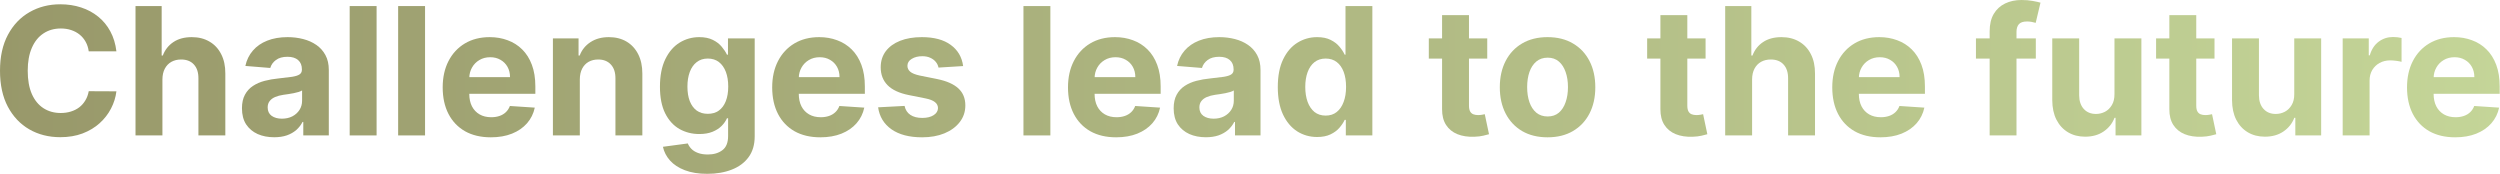 <svg width="2530" height="176" viewBox="0 0 2530 176" fill="none" xmlns="http://www.w3.org/2000/svg">
<path d="M2484.62 138.962C2474.52 138.962 2465.83 136.916 2458.54 132.825C2451.3 128.692 2445.71 122.854 2441.79 115.311C2437.87 107.726 2435.91 98.756 2435.91 88.401C2435.91 78.301 2437.87 69.438 2441.79 61.81C2445.71 54.182 2451.23 48.237 2458.35 43.976C2465.51 39.715 2473.9 37.584 2483.53 37.584C2490.01 37.584 2496.04 38.628 2501.62 40.716C2507.25 42.761 2512.15 45.851 2516.32 49.985C2520.54 54.118 2523.82 59.317 2526.17 65.581C2528.51 71.803 2529.68 79.09 2529.68 87.442V94.921H2446.78V78.046H2504.05C2504.05 74.125 2503.2 70.652 2501.5 67.627C2499.79 64.601 2497.43 62.236 2494.4 60.531C2491.42 58.784 2487.94 57.911 2483.98 57.911C2479.85 57.911 2476.18 58.87 2472.99 60.787C2469.83 62.662 2467.36 65.198 2465.57 68.394C2463.78 71.547 2462.87 75.063 2462.82 78.941V94.985C2462.82 99.843 2463.72 104.04 2465.51 107.577C2467.34 111.114 2469.92 113.841 2473.24 115.759C2476.57 117.676 2480.51 118.635 2485.07 118.635C2488.09 118.635 2490.86 118.209 2493.38 117.357C2495.89 116.504 2498.04 115.226 2499.83 113.521C2501.62 111.817 2502.99 109.729 2503.92 107.257L2529.11 108.919C2527.83 114.97 2525.21 120.254 2521.25 124.771C2517.33 129.246 2512.26 132.74 2506.03 135.254C2499.85 137.726 2492.72 138.962 2484.62 138.962Z" fill="url(#paint0_linear_6024_6)"/>
<path d="M2370.79 137.045V38.863H2397.19V55.994H2398.22C2400.01 49.9 2403.01 45.298 2407.23 42.187C2411.45 39.034 2416.31 37.457 2421.8 37.457C2423.17 37.457 2424.64 37.542 2426.21 37.713C2427.79 37.883 2429.17 38.117 2430.37 38.416V62.578C2429.09 62.194 2427.32 61.853 2425.06 61.555C2422.8 61.257 2420.74 61.108 2418.86 61.108C2414.86 61.108 2411.28 61.981 2408.12 63.728C2405.01 65.433 2402.54 67.819 2400.71 70.887C2398.92 73.956 2398.02 77.493 2398.02 81.498V137.045H2370.79Z" fill="url(#paint1_linear_6024_6)"/>
<path d="M2321.78 95.241V38.863H2349.01V137.045H2322.87V119.211H2321.85C2319.63 124.964 2315.94 129.588 2310.79 133.082C2305.67 136.576 2299.43 138.324 2292.06 138.324C2285.5 138.324 2279.72 136.832 2274.74 133.849C2269.75 130.866 2265.85 126.626 2263.04 121.129C2260.27 115.632 2258.86 109.048 2258.82 101.377V38.863H2286.05V96.519C2286.09 102.315 2287.65 106.896 2290.72 110.262C2293.79 113.629 2297.9 115.312 2303.05 115.312C2306.34 115.312 2309.4 114.566 2312.26 113.075C2315.11 111.541 2317.41 109.282 2319.16 106.299C2320.95 103.316 2321.83 99.63 2321.78 95.241Z" fill="url(#paint2_linear_6024_6)"/>
<path d="M2241.08 38.863V59.317H2181.96V38.863H2241.08ZM2195.38 15.34H2222.61V106.874C2222.61 109.388 2222.99 111.348 2223.76 112.755C2224.53 114.118 2225.59 115.077 2226.96 115.631C2228.36 116.185 2229.98 116.462 2231.81 116.462C2233.09 116.462 2234.37 116.355 2235.65 116.142C2236.93 115.887 2237.91 115.695 2238.59 115.567L2242.87 135.83C2241.51 136.256 2239.59 136.746 2237.12 137.3C2234.65 137.897 2231.64 138.259 2228.11 138.387C2221.54 138.642 2215.79 137.769 2210.85 135.766C2205.95 133.763 2202.13 130.652 2199.41 126.434C2196.68 122.215 2195.34 116.888 2195.38 110.453V15.34Z" fill="url(#paint3_linear_6024_6)"/>
<path d="M2139.85 95.241V38.863H2167.08V137.045H2140.94V119.211H2139.91C2137.7 124.964 2134.01 129.588 2128.85 133.082C2123.74 136.576 2117.5 138.324 2110.13 138.324C2103.56 138.324 2097.79 136.832 2092.8 133.849C2087.82 130.866 2083.92 126.626 2081.11 121.129C2078.34 115.632 2076.93 109.048 2076.89 101.377V38.863H2104.12V96.519C2104.16 102.315 2105.72 106.896 2108.78 110.262C2111.85 113.629 2115.96 115.312 2121.12 115.312C2124.4 115.312 2127.47 114.566 2130.33 113.075C2133.18 111.541 2135.48 109.282 2137.23 106.299C2139.02 103.316 2139.89 99.63 2139.85 95.241Z" fill="url(#paint4_linear_6024_6)"/>
<path d="M2060.25 38.864V59.318H1999.66V38.864H2060.25ZM2013.53 137.045V31.768C2013.53 24.652 2014.91 18.75 2017.68 14.062C2020.49 9.375 2024.33 5.859 2029.19 3.516C2034.04 1.172 2039.56 0 2045.74 0C2049.92 0 2053.73 0.32 2057.18 0.959C2060.68 1.598 2063.28 2.173 2064.98 2.685L2060.12 23.139C2059.06 22.798 2057.74 22.479 2056.16 22.18C2054.63 21.882 2053.05 21.733 2051.43 21.733C2047.43 21.733 2044.63 22.671 2043.06 24.546C2041.48 26.378 2040.69 28.956 2040.69 32.28V137.045H2013.53Z" fill="url(#paint5_linear_6024_6)"/>
<path d="M1902.96 138.962C1892.86 138.962 1884.17 136.916 1876.88 132.825C1869.64 128.692 1864.05 122.854 1860.13 115.311C1856.21 107.726 1854.25 98.756 1854.25 88.401C1854.25 78.301 1856.21 69.438 1860.13 61.81C1864.05 54.182 1869.57 48.237 1876.69 43.976C1883.85 39.715 1892.24 37.584 1901.87 37.584C1908.35 37.584 1914.38 38.628 1919.96 40.716C1925.59 42.761 1930.49 45.851 1934.66 49.985C1938.88 54.118 1942.16 59.317 1944.51 65.581C1946.85 71.803 1948.02 79.09 1948.02 87.442V94.921H1865.12V78.046H1922.39C1922.39 74.125 1921.54 70.652 1919.83 67.627C1918.13 64.601 1915.77 62.236 1912.74 60.531C1909.76 58.784 1906.28 57.911 1902.32 57.911C1898.19 57.911 1894.52 58.87 1891.33 60.787C1888.17 62.662 1885.7 65.198 1883.91 68.394C1882.12 71.547 1881.21 75.063 1881.16 78.941V94.985C1881.16 99.843 1882.06 104.04 1883.85 107.577C1885.68 111.114 1888.26 113.841 1891.58 115.759C1894.91 117.676 1898.85 118.635 1903.41 118.635C1906.43 118.635 1909.2 118.209 1911.72 117.357C1914.23 116.504 1916.38 115.226 1918.17 113.521C1919.96 111.817 1921.33 109.729 1922.26 107.257L1947.45 108.919C1946.17 114.97 1943.55 120.254 1939.59 124.771C1935.67 129.246 1930.59 132.74 1924.37 135.254C1918.19 137.726 1911.06 138.962 1902.96 138.962Z" fill="url(#paint6_linear_6024_6)"/>
<path d="M1773.12 80.284V137.046H1745.89V6.137H1772.35V56.186H1773.51C1775.72 50.391 1779.3 45.853 1784.24 42.571C1789.19 39.248 1795.39 37.586 1802.84 37.586C1809.66 37.586 1815.61 39.077 1820.68 42.06C1825.79 45 1829.76 49.24 1832.57 54.78C1835.42 60.277 1836.83 66.861 1836.79 74.532V137.046H1809.56V79.39C1809.6 73.338 1808.06 68.63 1804.95 65.263C1801.89 61.897 1797.58 60.213 1792.04 60.213C1788.33 60.213 1785.05 61.002 1782.2 62.578C1779.39 64.155 1777.17 66.456 1775.55 69.482C1773.97 72.465 1773.16 76.066 1773.12 80.284Z" fill="url(#paint7_linear_6024_6)"/>
<path d="M1726.04 38.863V59.317H1666.92V38.863H1726.04ZM1680.34 15.34H1707.57V106.874C1707.57 109.388 1707.95 111.348 1708.72 112.755C1709.49 114.118 1710.55 115.077 1711.92 115.631C1713.32 116.185 1714.94 116.462 1716.78 116.462C1718.05 116.462 1719.33 116.355 1720.61 116.142C1721.89 115.887 1722.87 115.695 1723.55 115.567L1727.83 135.83C1726.47 136.256 1724.55 136.746 1722.08 137.3C1719.61 137.897 1716.61 138.259 1713.07 138.387C1706.51 138.642 1700.75 137.769 1695.81 135.766C1690.91 133.763 1687.1 130.652 1684.37 126.434C1681.64 122.215 1680.3 116.888 1680.34 110.453V15.34Z" fill="url(#paint8_linear_6024_6)"/>
<path d="M1566.13 138.962C1556.2 138.962 1547.62 136.852 1540.37 132.634C1533.17 128.372 1527.61 122.449 1523.69 114.864C1519.77 107.236 1517.81 98.394 1517.81 88.337C1517.81 78.195 1519.77 69.331 1523.69 61.746C1527.61 54.118 1533.17 48.195 1540.37 43.976C1547.62 39.715 1556.2 37.584 1566.13 37.584C1576.06 37.584 1584.63 39.715 1591.83 43.976C1599.07 48.195 1604.65 54.118 1608.57 61.746C1612.49 69.331 1614.45 78.195 1614.45 88.337C1614.45 98.394 1612.49 107.236 1608.57 114.864C1604.65 122.449 1599.07 128.372 1591.83 132.634C1584.63 136.852 1576.06 138.962 1566.13 138.962ZM1566.26 117.868C1570.78 117.868 1574.55 116.59 1577.57 114.033C1580.6 111.433 1582.88 107.896 1584.41 103.422C1585.99 98.948 1586.78 93.855 1586.78 88.145C1586.78 82.435 1585.99 77.343 1584.41 72.868C1582.88 68.394 1580.6 64.857 1577.57 62.257C1574.55 59.658 1570.78 58.358 1566.26 58.358C1561.7 58.358 1557.86 59.658 1554.75 62.257C1551.68 64.857 1549.36 68.394 1547.79 72.868C1546.25 77.343 1545.48 82.435 1545.48 88.145C1545.48 93.855 1546.25 98.948 1547.79 103.422C1549.36 107.896 1551.68 111.433 1554.75 114.033C1557.86 116.59 1561.7 117.868 1566.26 117.868Z" fill="url(#paint9_linear_6024_6)"/>
<path d="M1505.09 38.863V59.317H1445.96V38.863H1505.09ZM1459.38 15.34H1486.61V106.874C1486.61 109.388 1487 111.348 1487.76 112.755C1488.53 114.118 1489.6 115.077 1490.96 115.631C1492.37 116.185 1493.99 116.462 1495.82 116.462C1497.1 116.462 1498.38 116.355 1499.65 116.142C1500.93 115.887 1501.91 115.695 1502.59 115.567L1506.88 135.83C1505.51 136.256 1503.6 136.746 1501.12 137.3C1498.65 137.897 1495.65 138.259 1492.11 138.387C1485.55 138.642 1479.8 137.769 1474.85 135.766C1469.95 133.763 1466.14 130.652 1463.41 126.434C1460.68 122.215 1459.34 116.888 1459.38 110.453V15.34Z" fill="url(#paint10_linear_6024_6)"/>
<path d="M1332.95 138.644C1325.49 138.644 1318.74 136.726 1312.69 132.891C1306.68 129.013 1301.91 123.324 1298.37 115.824C1294.87 108.282 1293.13 99.034 1293.13 88.083C1293.13 76.833 1294.94 67.479 1298.56 60.022C1302.18 52.522 1307 46.918 1313.01 43.211C1319.06 39.461 1325.68 37.586 1332.89 37.586C1338.38 37.586 1342.96 38.523 1346.63 40.398C1350.34 42.23 1353.32 44.532 1355.58 47.301C1357.88 50.029 1359.63 52.713 1360.82 55.355H1361.65V6.137H1388.82V137.046H1361.97V121.321H1360.82C1359.54 124.049 1357.73 126.755 1355.39 129.439C1353.08 132.081 1350.08 134.276 1346.37 136.023C1342.71 137.77 1338.23 138.644 1332.95 138.644ZM1341.58 116.975C1345.97 116.975 1349.68 115.782 1352.7 113.395C1355.77 110.966 1358.11 107.578 1359.73 103.232C1361.39 98.885 1362.22 93.793 1362.22 87.955C1362.22 82.117 1361.42 77.046 1359.8 72.742C1358.18 68.438 1355.83 65.114 1352.76 62.77C1349.7 60.426 1345.97 59.255 1341.58 59.255C1337.1 59.255 1333.33 60.469 1330.26 62.898C1327.2 65.327 1324.87 68.694 1323.3 72.998C1321.72 77.302 1320.93 82.287 1320.93 87.955C1320.93 93.665 1321.72 98.715 1323.3 103.104C1324.92 107.451 1327.24 110.86 1330.26 113.331C1333.33 115.76 1337.1 116.975 1341.58 116.975Z" fill="url(#paint11_linear_6024_6)"/>
<path d="M1220.35 138.898C1214.09 138.898 1208.51 137.811 1203.61 135.638C1198.71 133.422 1194.83 130.162 1191.97 125.858C1189.16 121.512 1187.75 116.1 1187.75 109.622C1187.75 104.168 1188.76 99.587 1190.76 95.879C1192.76 92.172 1195.49 89.189 1198.94 86.931C1202.39 84.672 1206.31 82.968 1210.7 81.817C1215.13 80.666 1219.78 79.857 1224.64 79.388C1230.35 78.791 1234.95 78.237 1238.44 77.726C1241.94 77.172 1244.47 76.362 1246.05 75.297C1247.63 74.232 1248.41 72.655 1248.41 70.567V70.183C1248.41 66.135 1247.14 63.003 1244.58 60.787C1242.07 58.571 1238.49 57.463 1233.84 57.463C1228.94 57.463 1225.04 58.55 1222.14 60.723C1219.25 62.854 1217.33 65.538 1216.39 68.777L1191.21 66.732C1192.48 60.766 1195 55.609 1198.75 51.263C1202.5 46.874 1207.33 43.507 1213.26 41.163C1219.22 38.777 1226.13 37.584 1233.97 37.584C1239.42 37.584 1244.64 38.223 1249.63 39.502C1254.66 40.78 1259.11 42.761 1262.99 45.446C1266.91 48.131 1270 51.583 1272.26 55.801C1274.52 59.977 1275.64 64.985 1275.64 70.823V137.044H1249.82V123.429H1249.05C1247.48 126.497 1245.37 129.203 1242.73 131.547C1240.08 133.848 1236.91 135.659 1233.2 136.98C1229.49 138.259 1225.21 138.898 1220.35 138.898ZM1228.15 120.105C1232.16 120.105 1235.69 119.317 1238.76 117.74C1241.83 116.121 1244.24 113.948 1245.99 111.22C1247.73 108.493 1248.61 105.404 1248.61 101.952V91.533C1247.75 92.087 1246.58 92.598 1245.09 93.067C1243.64 93.493 1242 93.898 1240.17 94.281C1238.34 94.622 1236.5 94.942 1234.67 95.24C1232.84 95.496 1231.18 95.73 1229.69 95.943C1226.49 96.412 1223.7 97.158 1221.31 98.181C1218.93 99.203 1217.07 100.588 1215.75 102.335C1214.43 104.04 1213.77 106.171 1213.77 108.727C1213.77 112.435 1215.11 115.269 1217.8 117.229C1220.52 119.146 1223.98 120.105 1228.15 120.105Z" fill="url(#paint12_linear_6024_6)"/>
<path d="M1129.52 138.962C1119.42 138.962 1110.73 136.916 1103.44 132.825C1096.2 128.692 1090.62 122.854 1086.7 115.311C1082.78 107.726 1080.81 98.756 1080.81 88.401C1080.81 78.301 1082.78 69.438 1086.7 61.81C1090.62 54.182 1096.13 48.237 1103.25 43.976C1110.41 39.715 1118.8 37.584 1128.44 37.584C1134.91 37.584 1140.94 38.628 1146.53 40.716C1152.15 42.761 1157.05 45.851 1161.23 49.985C1165.45 54.118 1168.73 59.317 1171.07 65.581C1173.41 71.803 1174.59 79.09 1174.59 87.442V94.921H1091.68V78.046H1148.95C1148.95 74.125 1148.1 70.652 1146.4 67.627C1144.69 64.601 1142.33 62.236 1139.3 60.531C1136.32 58.784 1132.85 57.911 1128.88 57.911C1124.75 57.911 1121.08 58.87 1117.89 60.787C1114.74 62.662 1112.26 65.198 1110.47 68.394C1108.68 71.547 1107.77 75.063 1107.73 78.941V94.985C1107.73 99.843 1108.62 104.04 1110.41 107.577C1112.24 111.114 1114.82 113.841 1118.14 115.759C1121.47 117.676 1125.41 118.635 1129.97 118.635C1133 118.635 1135.77 118.209 1138.28 117.357C1140.79 116.504 1142.95 115.226 1144.74 113.521C1146.53 111.817 1147.89 109.729 1148.83 107.257L1174.01 108.919C1172.73 114.97 1170.11 120.254 1166.15 124.771C1162.23 129.246 1157.16 132.74 1150.94 135.254C1144.76 137.726 1137.62 138.962 1129.52 138.962Z" fill="url(#paint13_linear_6024_6)"/>
<path d="M1062.97 6.137V137.046H1035.74V6.137H1062.97Z" fill="url(#paint14_linear_6024_6)"/>
<path d="M974.691 66.86L949.762 68.394C949.336 66.263 948.42 64.345 947.014 62.641C945.607 60.894 943.754 59.509 941.453 58.486C939.194 57.421 936.488 56.888 933.335 56.888C929.116 56.888 925.558 57.783 922.66 59.573C919.762 61.32 918.313 63.663 918.313 66.604C918.313 68.948 919.251 70.929 921.126 72.549C923.001 74.168 926.218 75.468 930.778 76.448L948.548 80.027C958.093 81.987 965.21 85.141 969.897 89.487C974.585 93.834 976.928 99.544 976.928 106.618C976.928 113.053 975.032 118.699 971.24 123.557C967.49 128.415 962.333 132.208 955.771 134.935C949.251 137.619 941.73 138.962 933.207 138.962C920.21 138.962 909.855 136.256 902.141 130.844C894.471 125.389 889.975 117.975 888.654 108.6L915.437 107.193C916.247 111.156 918.207 114.182 921.318 116.27C924.428 118.316 928.413 119.338 933.271 119.338C938.043 119.338 941.879 118.422 944.776 116.59C947.717 114.715 949.208 112.307 949.251 109.367C949.208 106.895 948.164 104.871 946.119 103.294C944.073 101.675 940.92 100.439 936.659 99.587L919.656 96.199C910.068 94.281 902.93 90.958 898.242 86.228C893.597 81.497 891.275 75.468 891.275 68.138C891.275 61.831 892.98 56.398 896.389 51.838C899.84 47.279 904.677 43.763 910.899 41.291C917.163 38.82 924.492 37.584 932.887 37.584C945.288 37.584 955.046 40.205 962.163 45.446C969.322 50.688 973.498 57.825 974.691 66.86Z" fill="url(#paint15_linear_6024_6)"/>
<path d="M830.167 138.962C820.067 138.962 811.374 136.916 804.087 132.825C796.843 128.692 791.261 122.854 787.34 115.311C783.42 107.726 781.459 98.756 781.459 88.401C781.459 78.301 783.42 69.438 787.34 61.81C791.261 54.182 796.779 48.237 803.896 43.976C811.055 39.715 819.45 37.584 829.08 37.584C835.558 37.584 841.587 38.628 847.17 40.716C852.795 42.761 857.695 45.851 861.871 49.985C866.09 54.118 869.371 59.317 871.715 65.581C874.059 71.803 875.231 79.09 875.231 87.442V94.921H792.326V78.046H849.599C849.599 74.125 848.746 70.652 847.042 67.627C845.337 64.601 842.972 62.236 839.947 60.531C836.964 58.784 833.491 57.911 829.528 57.911C825.394 57.911 821.729 58.87 818.533 60.787C815.38 62.662 812.908 65.198 811.119 68.394C809.329 71.547 808.413 75.063 808.37 78.941V94.985C808.37 99.843 809.265 104.04 811.055 107.577C812.887 111.114 815.465 113.841 818.789 115.759C822.113 117.676 826.055 118.635 830.614 118.635C833.64 118.635 836.41 118.209 838.924 117.357C841.438 116.504 843.59 115.226 845.38 113.521C847.17 111.817 848.533 109.729 849.471 107.257L874.656 108.919C873.377 114.97 870.756 120.254 866.793 124.771C862.873 129.246 857.802 132.74 851.58 135.254C845.401 137.726 838.263 138.962 830.167 138.962Z" fill="url(#paint16_linear_6024_6)"/>
<path d="M715.749 175.908C706.928 175.908 699.364 174.693 693.058 172.264C686.793 169.878 681.808 166.618 678.1 162.485C674.393 158.351 671.985 153.706 670.877 148.55L696.062 145.162C696.829 147.122 698.044 148.955 699.705 150.659C701.367 152.364 703.562 153.727 706.289 154.75C709.059 155.816 712.426 156.348 716.389 156.348C722.312 156.348 727.191 154.899 731.026 152.002C734.904 149.146 736.843 144.352 736.843 137.619V119.658H735.693C734.499 122.385 732.71 124.963 730.323 127.392C727.937 129.821 724.869 131.803 721.119 133.337C717.369 134.871 712.894 135.638 707.695 135.638C700.323 135.638 693.612 133.933 687.561 130.524C681.552 127.073 676.758 121.81 673.178 114.736C669.641 107.619 667.873 98.628 667.873 87.761C667.873 76.639 669.684 67.35 673.306 59.892C676.928 52.435 681.744 46.852 687.752 43.145C693.803 39.438 700.43 37.584 707.632 37.584C713.129 37.584 717.731 38.522 721.438 40.397C725.146 42.229 728.129 44.53 730.387 47.3C732.688 50.027 734.457 52.712 735.693 55.354H736.715V38.862H763.754V138.003C763.754 146.355 761.708 153.344 757.617 158.969C753.526 164.594 747.859 168.813 740.615 171.625C733.413 174.48 725.124 175.908 715.749 175.908ZM716.325 115.183C720.714 115.183 724.421 114.097 727.447 111.923C730.515 109.708 732.859 106.554 734.478 102.463C736.14 98.33 736.971 93.386 736.971 87.634C736.971 81.881 736.161 76.895 734.542 72.676C732.923 68.415 730.579 65.112 727.511 62.769C724.443 60.425 720.714 59.253 716.325 59.253C711.85 59.253 708.079 60.468 705.011 62.897C701.943 65.283 699.62 68.607 698.044 72.868C696.467 77.129 695.678 82.051 695.678 87.634C695.678 93.301 696.467 98.202 698.044 102.335C699.663 106.426 701.985 109.601 705.011 111.86C708.079 114.075 711.85 115.183 716.325 115.183Z" fill="url(#paint17_linear_6024_6)"/>
<path d="M586.774 80.283V137.044H559.544V38.862H585.496V56.185H586.646C588.82 50.475 592.463 45.958 597.577 42.634C602.69 39.267 608.891 37.584 616.177 37.584C622.996 37.584 628.94 39.075 634.011 42.058C639.082 45.041 643.024 49.303 645.837 54.843C648.649 60.34 650.055 66.902 650.055 74.53V137.044H622.825V79.388C622.868 73.379 621.334 68.692 618.223 65.326C615.112 61.916 610.829 60.212 605.375 60.212C601.71 60.212 598.471 61 595.659 62.577C592.889 64.154 590.716 66.455 589.139 69.48C587.605 72.463 586.817 76.064 586.774 80.283Z" fill="url(#paint18_linear_6024_6)"/>
<path d="M496.71 138.962C486.61 138.962 477.917 136.916 470.63 132.825C463.386 128.692 457.804 122.854 453.883 115.311C449.963 107.726 448.002 98.756 448.002 88.401C448.002 78.301 449.963 69.438 453.883 61.81C457.804 54.182 463.322 48.237 470.439 43.976C477.598 39.715 485.992 37.584 495.623 37.584C502.1 37.584 508.13 38.628 513.713 40.716C519.338 42.761 524.238 45.851 528.414 49.985C532.633 54.118 535.914 59.317 538.258 65.581C540.602 71.803 541.774 79.09 541.774 87.442V94.921H458.869V78.046H516.142C516.142 74.125 515.289 70.652 513.585 67.627C511.88 64.601 509.515 62.236 506.49 60.531C503.507 58.784 500.034 57.911 496.071 57.911C491.937 57.911 488.272 58.87 485.076 60.787C481.923 62.662 479.451 65.198 477.662 68.394C475.872 71.547 474.956 75.063 474.913 78.941V94.985C474.913 99.843 475.808 104.04 477.598 107.577C479.43 111.114 482.008 113.841 485.332 115.759C488.656 117.676 492.598 118.635 497.157 118.635C500.183 118.635 502.953 118.209 505.467 117.357C507.981 116.504 510.133 115.226 511.923 113.521C513.713 111.817 515.076 109.729 516.014 107.257L541.198 108.919C539.92 114.97 537.299 120.254 533.336 124.771C529.416 129.246 524.345 132.74 518.123 135.254C511.944 137.726 504.806 138.962 496.71 138.962Z" fill="url(#paint19_linear_6024_6)"/>
<path d="M430.153 6.137V137.046H402.923V6.137H430.153Z" fill="url(#paint20_linear_6024_6)"/>
<path d="M381.11 6.137V137.046H353.88V6.137H381.11Z" fill="url(#paint21_linear_6024_6)"/>
<path d="M277.463 138.898C271.199 138.898 265.616 137.811 260.716 135.638C255.815 133.422 251.937 130.162 249.082 125.858C246.27 121.512 244.863 116.1 244.863 109.622C244.863 104.168 245.865 99.587 247.868 95.879C249.87 92.172 252.598 89.189 256.049 86.931C259.501 84.672 263.422 82.968 267.811 81.817C272.243 80.666 276.887 79.857 281.745 79.388C287.456 78.791 292.058 78.237 295.552 77.726C299.047 77.172 301.582 76.362 303.159 75.297C304.735 74.232 305.524 72.655 305.524 70.567V70.183C305.524 66.135 304.245 63.003 301.689 60.787C299.174 58.571 295.595 57.463 290.95 57.463C286.049 57.463 282.15 58.55 279.252 60.723C276.355 62.854 274.437 65.538 273.5 68.777L248.315 66.732C249.593 60.766 252.108 55.609 255.858 51.263C259.608 46.874 264.444 43.507 270.368 41.163C276.333 38.777 283.237 37.584 291.078 37.584C296.532 37.584 301.752 38.223 306.738 39.502C311.767 40.78 316.22 42.761 320.098 45.446C324.018 48.131 327.108 51.583 329.366 55.801C331.625 59.977 332.754 64.985 332.754 70.823V137.044H306.93V123.429H306.163C304.586 126.497 302.477 129.203 299.835 131.547C297.193 133.848 294.018 135.659 290.311 136.98C286.603 138.259 282.321 138.898 277.463 138.898ZM285.261 120.105C289.267 120.105 292.804 119.317 295.872 117.74C298.94 116.121 301.348 113.948 303.095 111.22C304.842 108.493 305.716 105.404 305.716 101.952V91.533C304.863 92.087 303.691 92.598 302.2 93.067C300.751 93.493 299.11 93.898 297.278 94.281C295.446 94.622 293.613 94.942 291.781 95.24C289.949 95.496 288.287 95.73 286.795 95.943C283.599 96.412 280.808 97.158 278.422 98.181C276.035 99.203 274.181 100.588 272.86 102.335C271.539 104.04 270.879 106.171 270.879 108.727C270.879 112.435 272.221 115.269 274.906 117.229C277.633 119.146 281.085 120.105 285.261 120.105Z" fill="url(#paint22_linear_6024_6)"/>
<path d="M164.372 80.284V137.046H137.142V6.137H163.605V56.186H164.755C166.971 50.391 170.551 45.853 175.494 42.571C180.437 39.248 186.637 37.586 194.095 37.586C200.913 37.586 206.858 39.077 211.929 42.06C217.042 45 221.005 49.24 223.818 54.78C226.673 60.277 228.079 66.861 228.036 74.532V137.046H200.806V79.39C200.849 73.338 199.315 68.63 196.204 65.263C193.136 61.897 188.832 60.213 183.292 60.213C179.585 60.213 176.304 61.002 173.448 62.578C170.636 64.155 168.42 66.456 166.801 69.482C165.224 72.465 164.414 76.066 164.372 80.284Z" fill="url(#paint23_linear_6024_6)"/>
<path d="M117.805 51.966H89.808C89.297 48.344 88.253 45.127 86.676 42.315C85.099 39.459 83.075 37.03 80.604 35.028C78.132 33.025 75.277 31.491 72.038 30.425C68.842 29.36 65.369 28.827 61.619 28.827C54.844 28.827 48.942 30.511 43.913 33.877C38.885 37.201 34.986 42.059 32.216 48.451C29.446 54.8 28.061 62.513 28.061 71.59C28.061 80.922 29.446 88.763 32.216 95.113C35.028 101.462 38.949 106.256 43.977 109.495C49.006 112.733 54.822 114.353 61.428 114.353C65.135 114.353 68.565 113.863 71.719 112.883C74.915 111.903 77.749 110.475 80.22 108.6C82.692 106.682 84.737 104.36 86.356 101.633C88.019 98.905 89.169 95.795 89.808 92.3L117.805 92.428C117.081 98.437 115.27 104.232 112.372 109.814C109.517 115.354 105.661 120.319 100.803 124.708C95.987 129.055 90.234 132.506 83.544 135.063C76.896 137.577 69.375 138.834 60.98 138.834C49.304 138.834 38.864 136.192 29.659 130.908C20.497 125.624 13.253 117.975 7.926 107.961C2.642 97.947 0 85.823 0 71.59C0 57.315 2.685 45.17 8.054 35.155C13.423 25.141 20.71 17.513 29.915 12.272C39.119 6.988 49.474 4.346 60.98 4.346C68.565 4.346 75.597 5.411 82.074 7.542C88.594 9.672 94.368 12.783 99.396 16.874C104.425 20.922 108.516 25.887 111.669 31.768C114.865 37.648 116.911 44.381 117.805 51.966Z" fill="url(#paint24_linear_6024_6)"/>
<defs>
<linearGradient id="paint0_linear_6024_6" x1="-9.245" y1="72.044" x2="2536.76" y2="72.044" gradientUnits="userSpaceOnUse">
<stop stop-color="#98986A"/>
<stop offset="1" stop-color="#C4D598"/>
</linearGradient>
<linearGradient id="paint1_linear_6024_6" x1="-9.244" y1="72.045" x2="2536.76" y2="72.045" gradientUnits="userSpaceOnUse">
<stop stop-color="#98986A"/>
<stop offset="1" stop-color="#C4D598"/>
</linearGradient>
<linearGradient id="paint2_linear_6024_6" x1="-9.244" y1="72.045" x2="2536.76" y2="72.045" gradientUnits="userSpaceOnUse">
<stop stop-color="#98986A"/>
<stop offset="1" stop-color="#C4D598"/>
</linearGradient>
<linearGradient id="paint3_linear_6024_6" x1="-9.244" y1="72.044" x2="2536.76" y2="72.044" gradientUnits="userSpaceOnUse">
<stop stop-color="#98986A"/>
<stop offset="1" stop-color="#C4D598"/>
</linearGradient>
<linearGradient id="paint4_linear_6024_6" x1="-9.244" y1="72.045" x2="2536.76" y2="72.045" gradientUnits="userSpaceOnUse">
<stop stop-color="#98986A"/>
<stop offset="1" stop-color="#C4D598"/>
</linearGradient>
<linearGradient id="paint5_linear_6024_6" x1="-9.245" y1="72.046" x2="2536.76" y2="72.046" gradientUnits="userSpaceOnUse">
<stop stop-color="#98986A"/>
<stop offset="1" stop-color="#C4D598"/>
</linearGradient>
<linearGradient id="paint6_linear_6024_6" x1="-9.245" y1="72.044" x2="2536.76" y2="72.044" gradientUnits="userSpaceOnUse">
<stop stop-color="#98986A"/>
<stop offset="1" stop-color="#C4D598"/>
</linearGradient>
<linearGradient id="paint7_linear_6024_6" x1="-9.244" y1="72.046" x2="2536.76" y2="72.046" gradientUnits="userSpaceOnUse">
<stop stop-color="#98986A"/>
<stop offset="1" stop-color="#C4D598"/>
</linearGradient>
<linearGradient id="paint8_linear_6024_6" x1="-9.245" y1="72.044" x2="2536.76" y2="72.044" gradientUnits="userSpaceOnUse">
<stop stop-color="#98986A"/>
<stop offset="1" stop-color="#C4D598"/>
</linearGradient>
<linearGradient id="paint9_linear_6024_6" x1="-9.245" y1="72.044" x2="2536.76" y2="72.044" gradientUnits="userSpaceOnUse">
<stop stop-color="#98986A"/>
<stop offset="1" stop-color="#C4D598"/>
</linearGradient>
<linearGradient id="paint10_linear_6024_6" x1="-9.245" y1="72.044" x2="2536.76" y2="72.044" gradientUnits="userSpaceOnUse">
<stop stop-color="#98986A"/>
<stop offset="1" stop-color="#C4D598"/>
</linearGradient>
<linearGradient id="paint11_linear_6024_6" x1="-9.244" y1="72.046" x2="2536.76" y2="72.046" gradientUnits="userSpaceOnUse">
<stop stop-color="#98986A"/>
<stop offset="1" stop-color="#C4D598"/>
</linearGradient>
<linearGradient id="paint12_linear_6024_6" x1="-9.245" y1="72.044" x2="2536.76" y2="72.044" gradientUnits="userSpaceOnUse">
<stop stop-color="#98986A"/>
<stop offset="1" stop-color="#C4D598"/>
</linearGradient>
<linearGradient id="paint13_linear_6024_6" x1="-9.245" y1="72.044" x2="2536.76" y2="72.044" gradientUnits="userSpaceOnUse">
<stop stop-color="#98986A"/>
<stop offset="1" stop-color="#C4D598"/>
</linearGradient>
<linearGradient id="paint14_linear_6024_6" x1="-9.244" y1="72.046" x2="2536.76" y2="72.046" gradientUnits="userSpaceOnUse">
<stop stop-color="#98986A"/>
<stop offset="1" stop-color="#C4D598"/>
</linearGradient>
<linearGradient id="paint15_linear_6024_6" x1="-9.244" y1="72.044" x2="2536.76" y2="72.044" gradientUnits="userSpaceOnUse">
<stop stop-color="#98986A"/>
<stop offset="1" stop-color="#C4D598"/>
</linearGradient>
<linearGradient id="paint16_linear_6024_6" x1="-9.245" y1="72.044" x2="2536.76" y2="72.044" gradientUnits="userSpaceOnUse">
<stop stop-color="#98986A"/>
<stop offset="1" stop-color="#C4D598"/>
</linearGradient>
<linearGradient id="paint17_linear_6024_6" x1="-9.245" y1="72.044" x2="2536.76" y2="72.044" gradientUnits="userSpaceOnUse">
<stop stop-color="#98986A"/>
<stop offset="1" stop-color="#C4D598"/>
</linearGradient>
<linearGradient id="paint18_linear_6024_6" x1="-9.244" y1="72.044" x2="2536.76" y2="72.044" gradientUnits="userSpaceOnUse">
<stop stop-color="#98986A"/>
<stop offset="1" stop-color="#C4D598"/>
</linearGradient>
<linearGradient id="paint19_linear_6024_6" x1="-9.245" y1="72.044" x2="2536.76" y2="72.044" gradientUnits="userSpaceOnUse">
<stop stop-color="#98986A"/>
<stop offset="1" stop-color="#C4D598"/>
</linearGradient>
<linearGradient id="paint20_linear_6024_6" x1="-9.244" y1="72.046" x2="2536.76" y2="72.046" gradientUnits="userSpaceOnUse">
<stop stop-color="#98986A"/>
<stop offset="1" stop-color="#C4D598"/>
</linearGradient>
<linearGradient id="paint21_linear_6024_6" x1="-9.244" y1="72.046" x2="2536.76" y2="72.046" gradientUnits="userSpaceOnUse">
<stop stop-color="#98986A"/>
<stop offset="1" stop-color="#C4D598"/>
</linearGradient>
<linearGradient id="paint22_linear_6024_6" x1="-9.245" y1="72.044" x2="2536.76" y2="72.044" gradientUnits="userSpaceOnUse">
<stop stop-color="#98986A"/>
<stop offset="1" stop-color="#C4D598"/>
</linearGradient>
<linearGradient id="paint23_linear_6024_6" x1="-9.244" y1="72.046" x2="2536.76" y2="72.046" gradientUnits="userSpaceOnUse">
<stop stop-color="#98986A"/>
<stop offset="1" stop-color="#C4D598"/>
</linearGradient>
<linearGradient id="paint24_linear_6024_6" x1="-9.245" y1="72.045" x2="2536.76" y2="72.045" gradientUnits="userSpaceOnUse">
<stop stop-color="#98986A"/>
<stop offset="1" stop-color="#C4D598"/>
</linearGradient>
</defs>
</svg>
